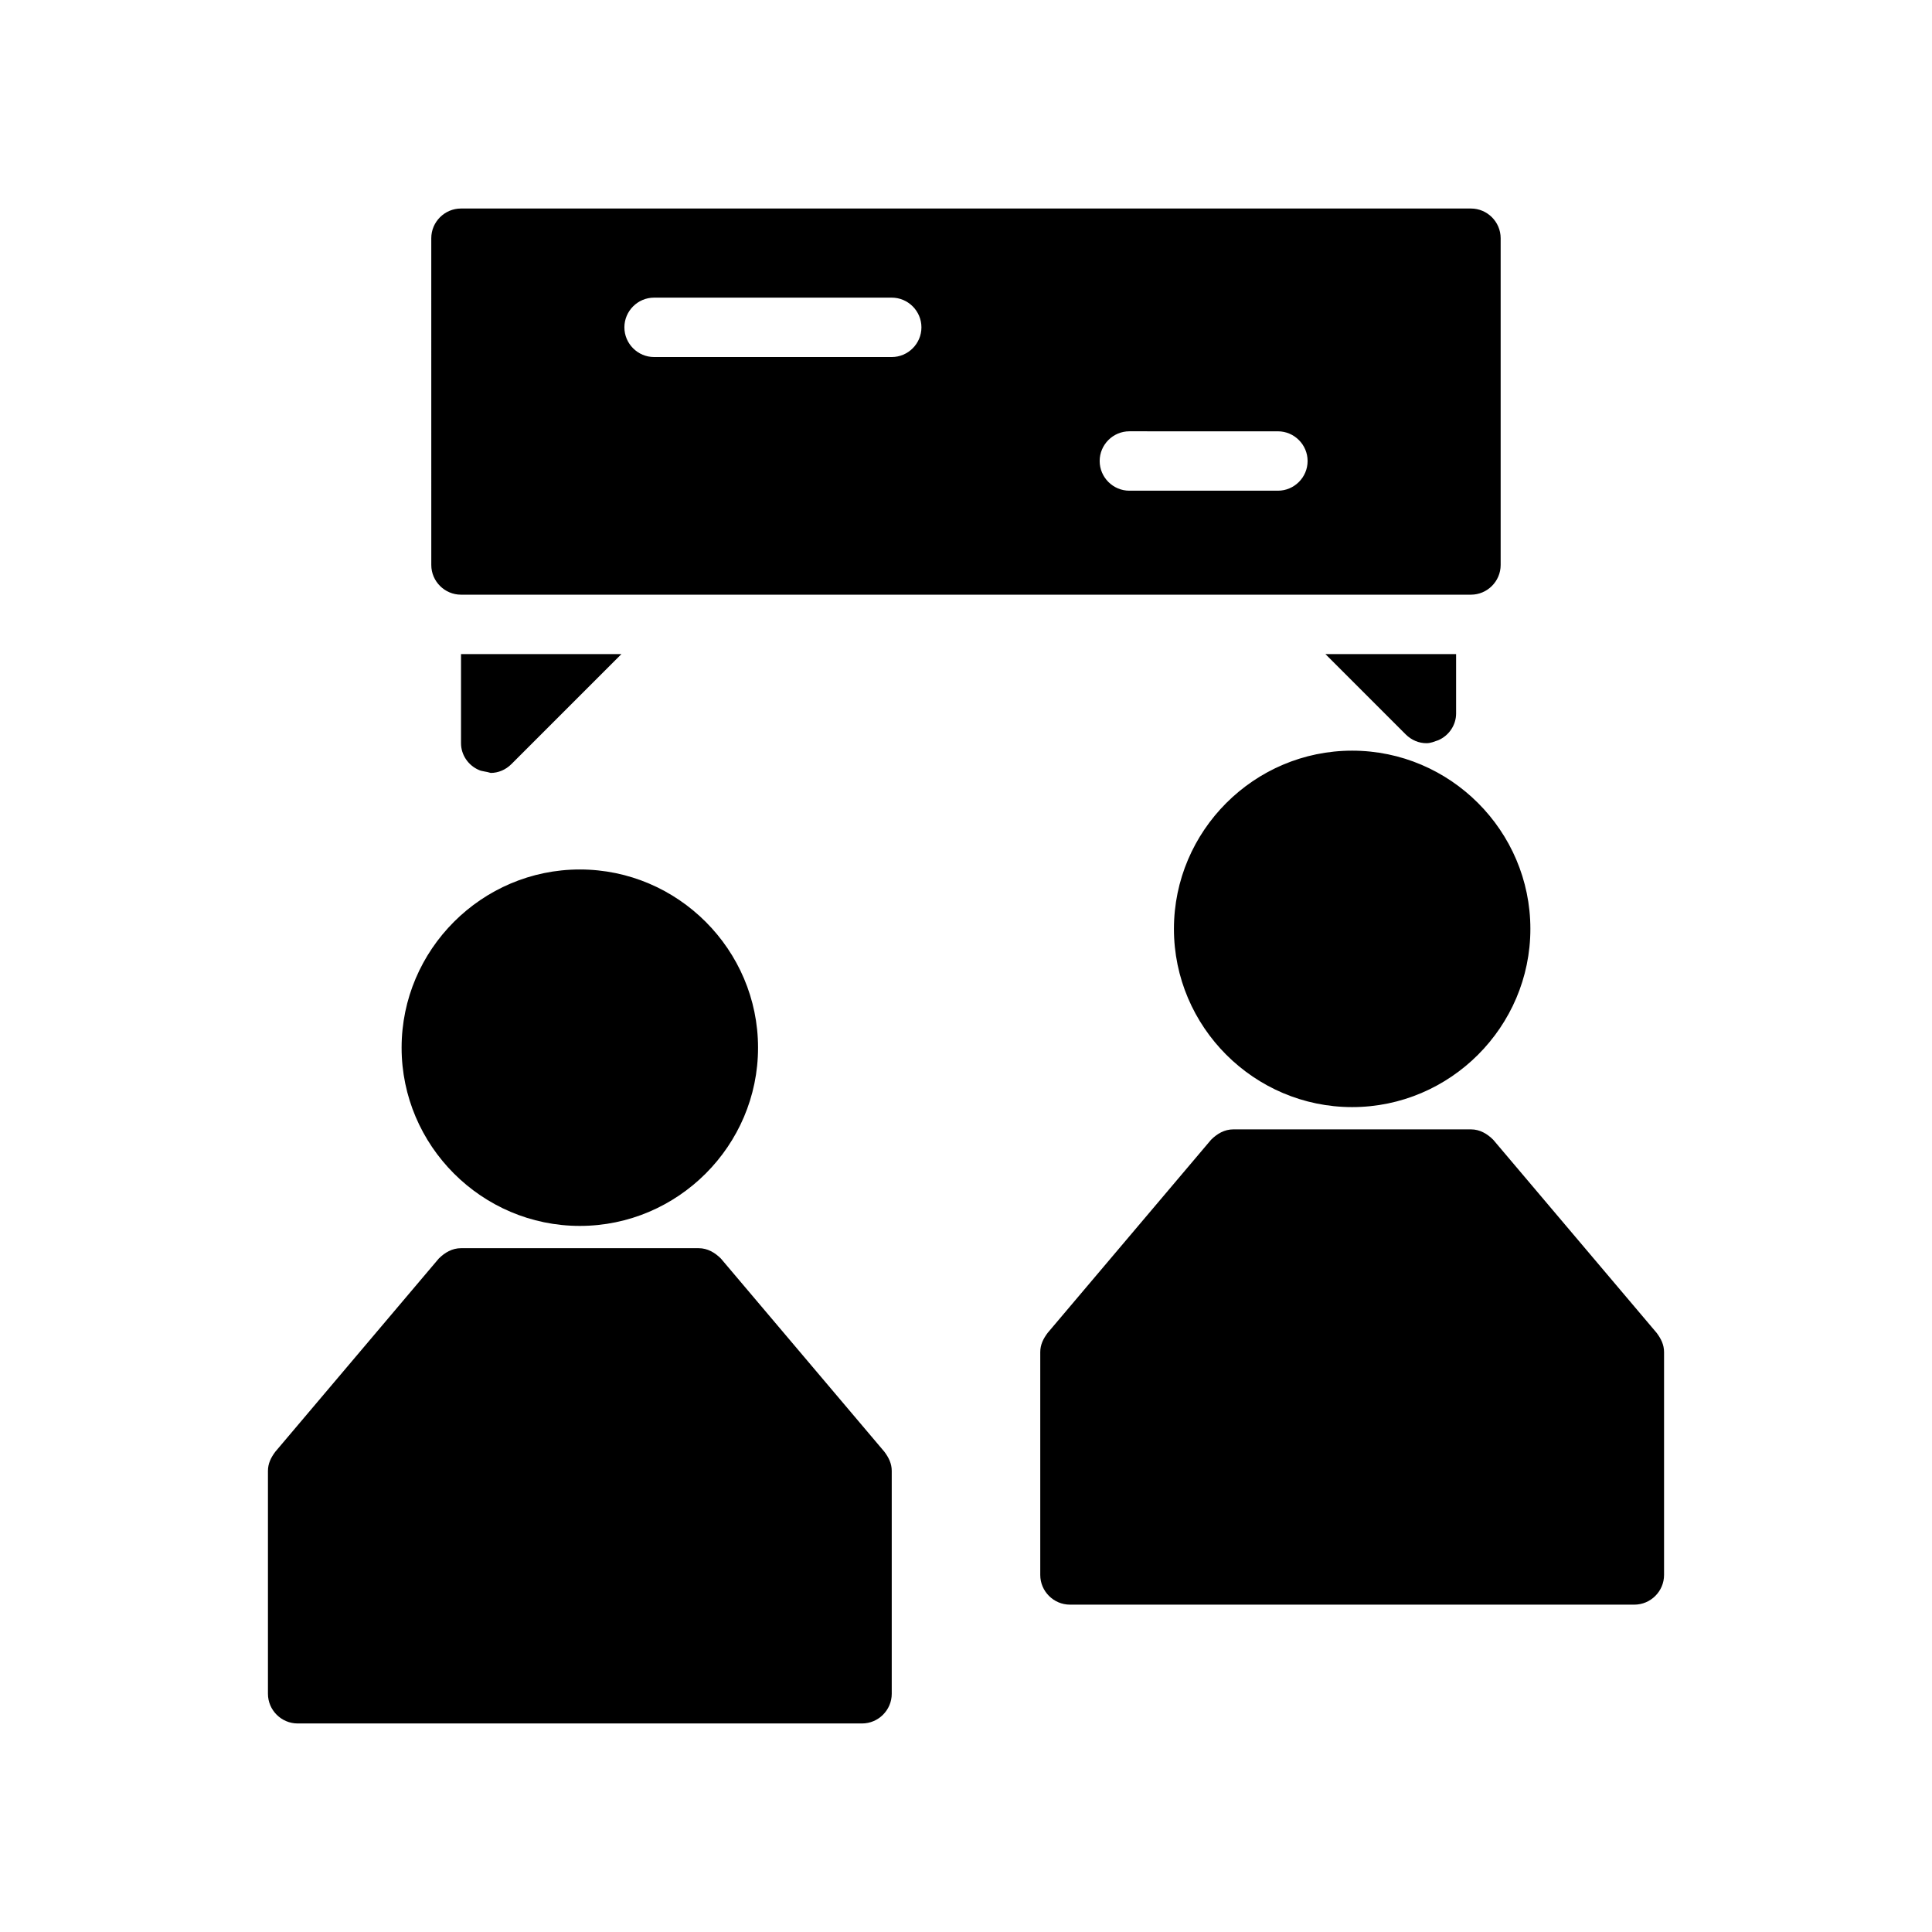 <?xml version="1.0" encoding="UTF-8"?>
<!-- Uploaded to: ICON Repo, www.svgrepo.com, Generator: ICON Repo Mixer Tools -->
<svg fill="#000000" width="800px" height="800px" version="1.1" viewBox="144 144 512 512" xmlns="http://www.w3.org/2000/svg">
 <path d="m250.43 421.65c0-25.977 21.254-47.23 47.23-47.23 25.977 0 47.23 21.254 47.23 47.23 0 25.977-21.254 47.23-47.23 47.23-25.977 0-47.23-21.254-47.23-47.23zm84.625 55.891c-1.574-1.574-3.543-2.758-5.906-2.758h-62.973c-2.363 0-4.328 1.18-5.902 2.754l-43.297 51.168c-1.184 1.578-1.969 3.152-1.969 5.121v59.039c0 4.328 3.543 7.871 7.871 7.871h149.57c4.328 0 7.871-3.543 7.871-7.871v-59.039c0-1.969-0.789-3.543-1.969-5.117zm167.28-40.148c25.977 0 47.23-21.254 47.23-47.23 0-25.977-21.254-47.23-47.23-47.23-25.977 0-47.23 21.254-47.23 47.23-0.004 25.977 21.25 47.23 47.23 47.23zm80.688 59.828-43.297-51.168c-1.574-1.574-3.543-2.758-5.902-2.758h-62.977c-2.363 0-4.328 1.18-5.902 2.754l-43.297 51.168c-1.184 1.578-1.969 3.152-1.969 5.121v59.039c0 4.328 3.543 7.871 7.871 7.871h149.57c4.328 0 7.871-3.543 7.871-7.871v-59.039c0-1.969-0.789-3.543-1.969-5.117zm-316.85-179.88v23.617c0 3.148 1.969 5.902 4.723 7.086 0.789 0.395 1.969 0.395 3.148 0.789 1.969 0 3.938-0.789 5.512-2.363l29.125-29.125zm229.07 0 21.254 21.254c1.574 1.574 3.543 2.359 5.512 2.359 1.18 0 1.969-0.395 3.148-0.789 2.754-1.18 4.723-3.938 4.723-7.086v-15.742zm46.445-110.21v86.594c0 4.328-3.543 7.871-7.871 7.871h-267.65c-4.328 0-7.871-3.543-7.871-7.871l-0.004-86.594c0-4.328 3.543-7.871 7.871-7.871h267.65c4.332 0 7.875 3.543 7.875 7.871zm-153.5 23.617c0-4.328-3.543-7.871-7.871-7.871h-62.977c-4.328 0-7.871 3.543-7.871 7.871s3.543 7.871 7.871 7.871h62.977c4.328 0 7.871-3.543 7.871-7.871zm102.34 35.426c0-4.328-3.543-7.871-7.871-7.871l-39.363-0.004c-4.328 0-7.871 3.543-7.871 7.871s3.543 7.871 7.871 7.871h39.359c4.332 0.004 7.875-3.539 7.875-7.867z"/>
</svg>